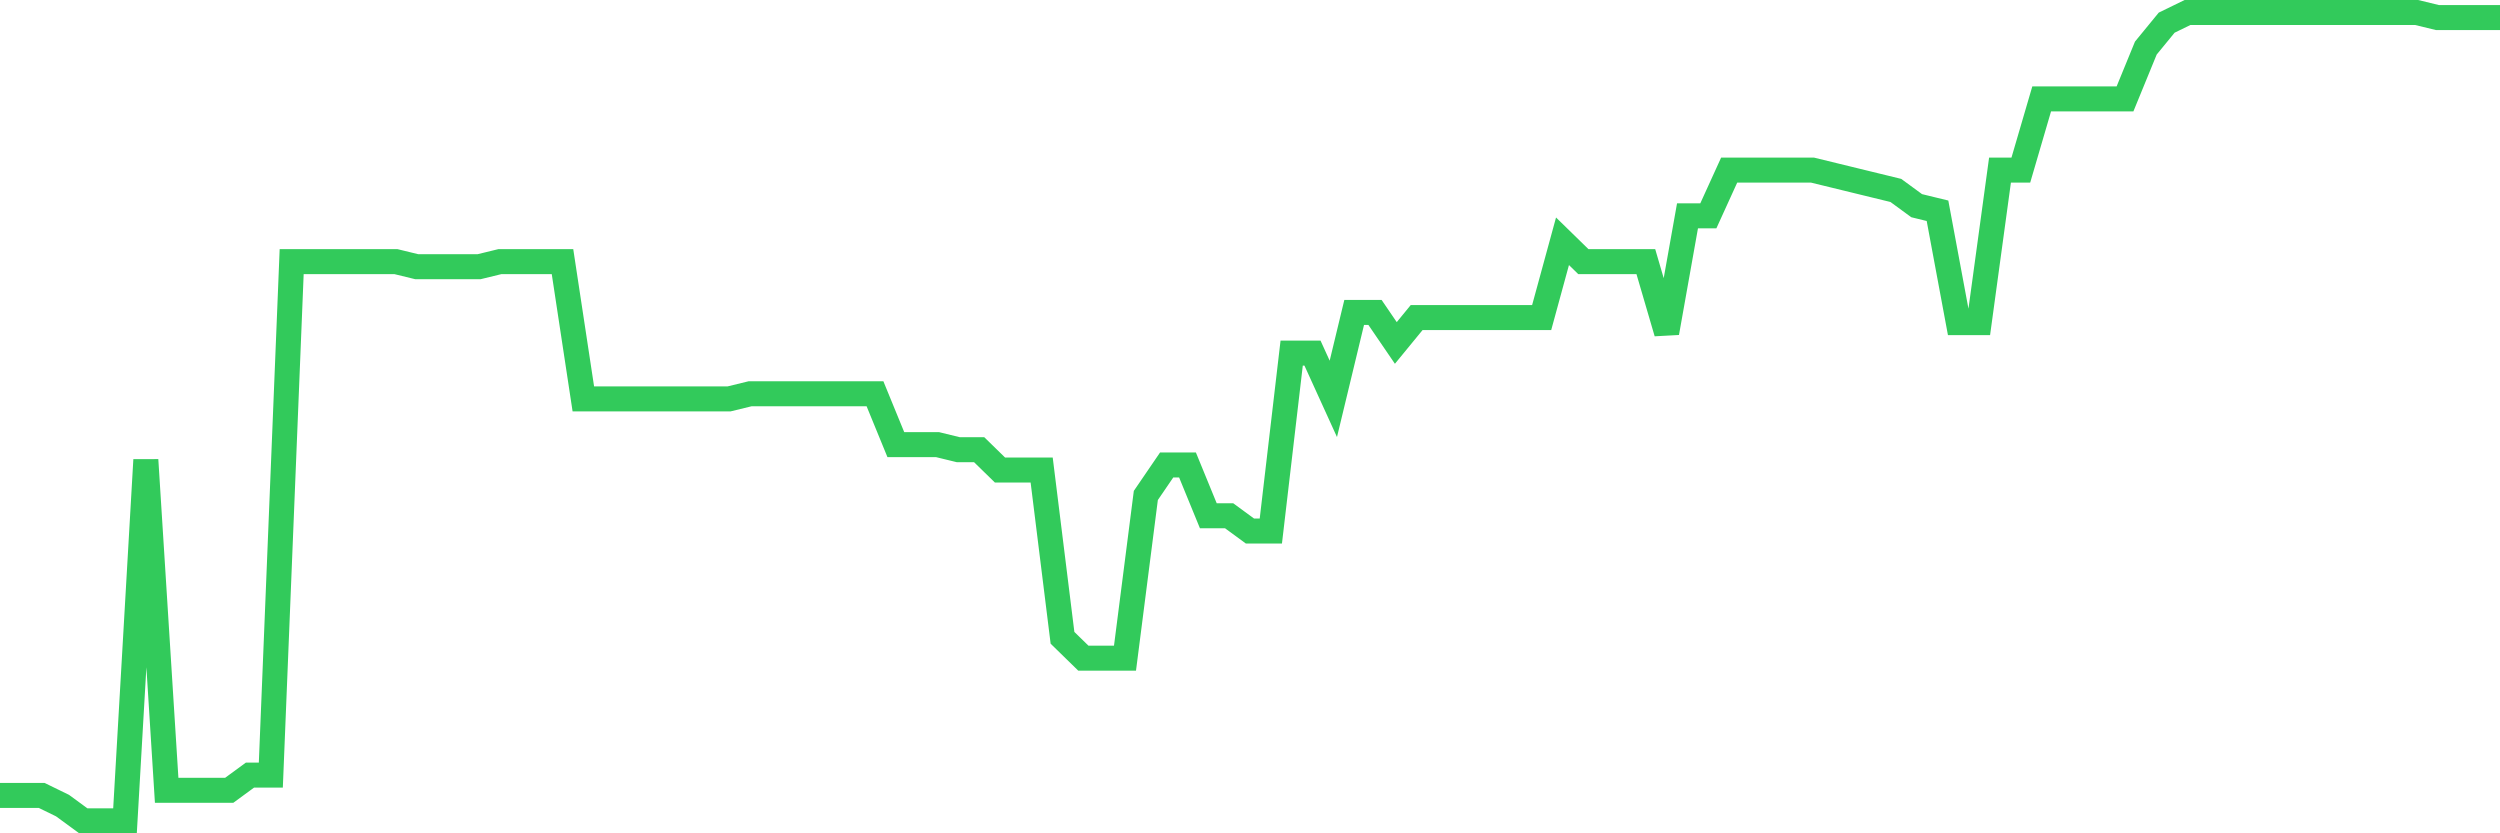 <svg
  xmlns="http://www.w3.org/2000/svg"
  xmlns:xlink="http://www.w3.org/1999/xlink"
  width="120"
  height="40"
  viewBox="0 0 120 40"
  preserveAspectRatio="none"
>
  <polyline
    points="0,38.18 1,38.18 2,38.18 3,38.668 4,39.4 5,39.4 6,39.4 7,22.074 8,37.936 9,37.936 10,37.936 11,37.936 12,37.204 13,37.204 14,12.557 15,12.557 16,12.557 17,12.557 18,12.557 19,12.557 20,12.801 21,12.801 22,12.801 23,12.801 24,12.557 25,12.557 26,12.557 27,12.557 28,19.146 29,19.146 30,19.146 31,19.146 32,19.146 33,19.146 34,19.146 35,19.146 36,18.902 37,18.902 38,18.902 39,18.902 40,18.902 41,18.902 42,18.902 43,21.342 44,21.342 45,21.342 46,21.586 47,21.586 48,22.562 49,22.562 50,22.562 51,30.615 52,31.591 53,31.591 54,31.591 55,23.782 56,22.318 57,22.318 58,24.758 59,24.758 60,25.491 61,25.491 62,16.95 63,16.95 64,19.146 65,14.997 66,14.997 67,16.462 68,15.242 69,15.242 70,15.242 71,15.242 72,15.242 73,15.242 74,15.242 75,11.581 76,12.557 77,12.557 78,12.557 79,12.557 80,15.974 81,10.361 82,10.361 83,8.165 84,8.165 85,8.165 86,8.165 87,8.165 88,8.409 89,8.653 90,8.897 91,9.141 92,9.873 93,10.117 94,15.486 95,15.486 96,8.165 97,8.165 98,4.748 99,4.748 100,4.748 101,4.748 102,4.748 103,2.308 104,1.088 105,0.6 106,0.6 107,0.6 108,0.6 109,0.6 110,0.6 111,0.6 112,0.6 113,0.6 114,0.6 115,0.6 116,0.6 117,0.844 118,0.844 119,0.844 120,0.844"
    fill="none"
    stroke="#32ca5b"
    stroke-width="1.2"
  >
  </polyline>
</svg>